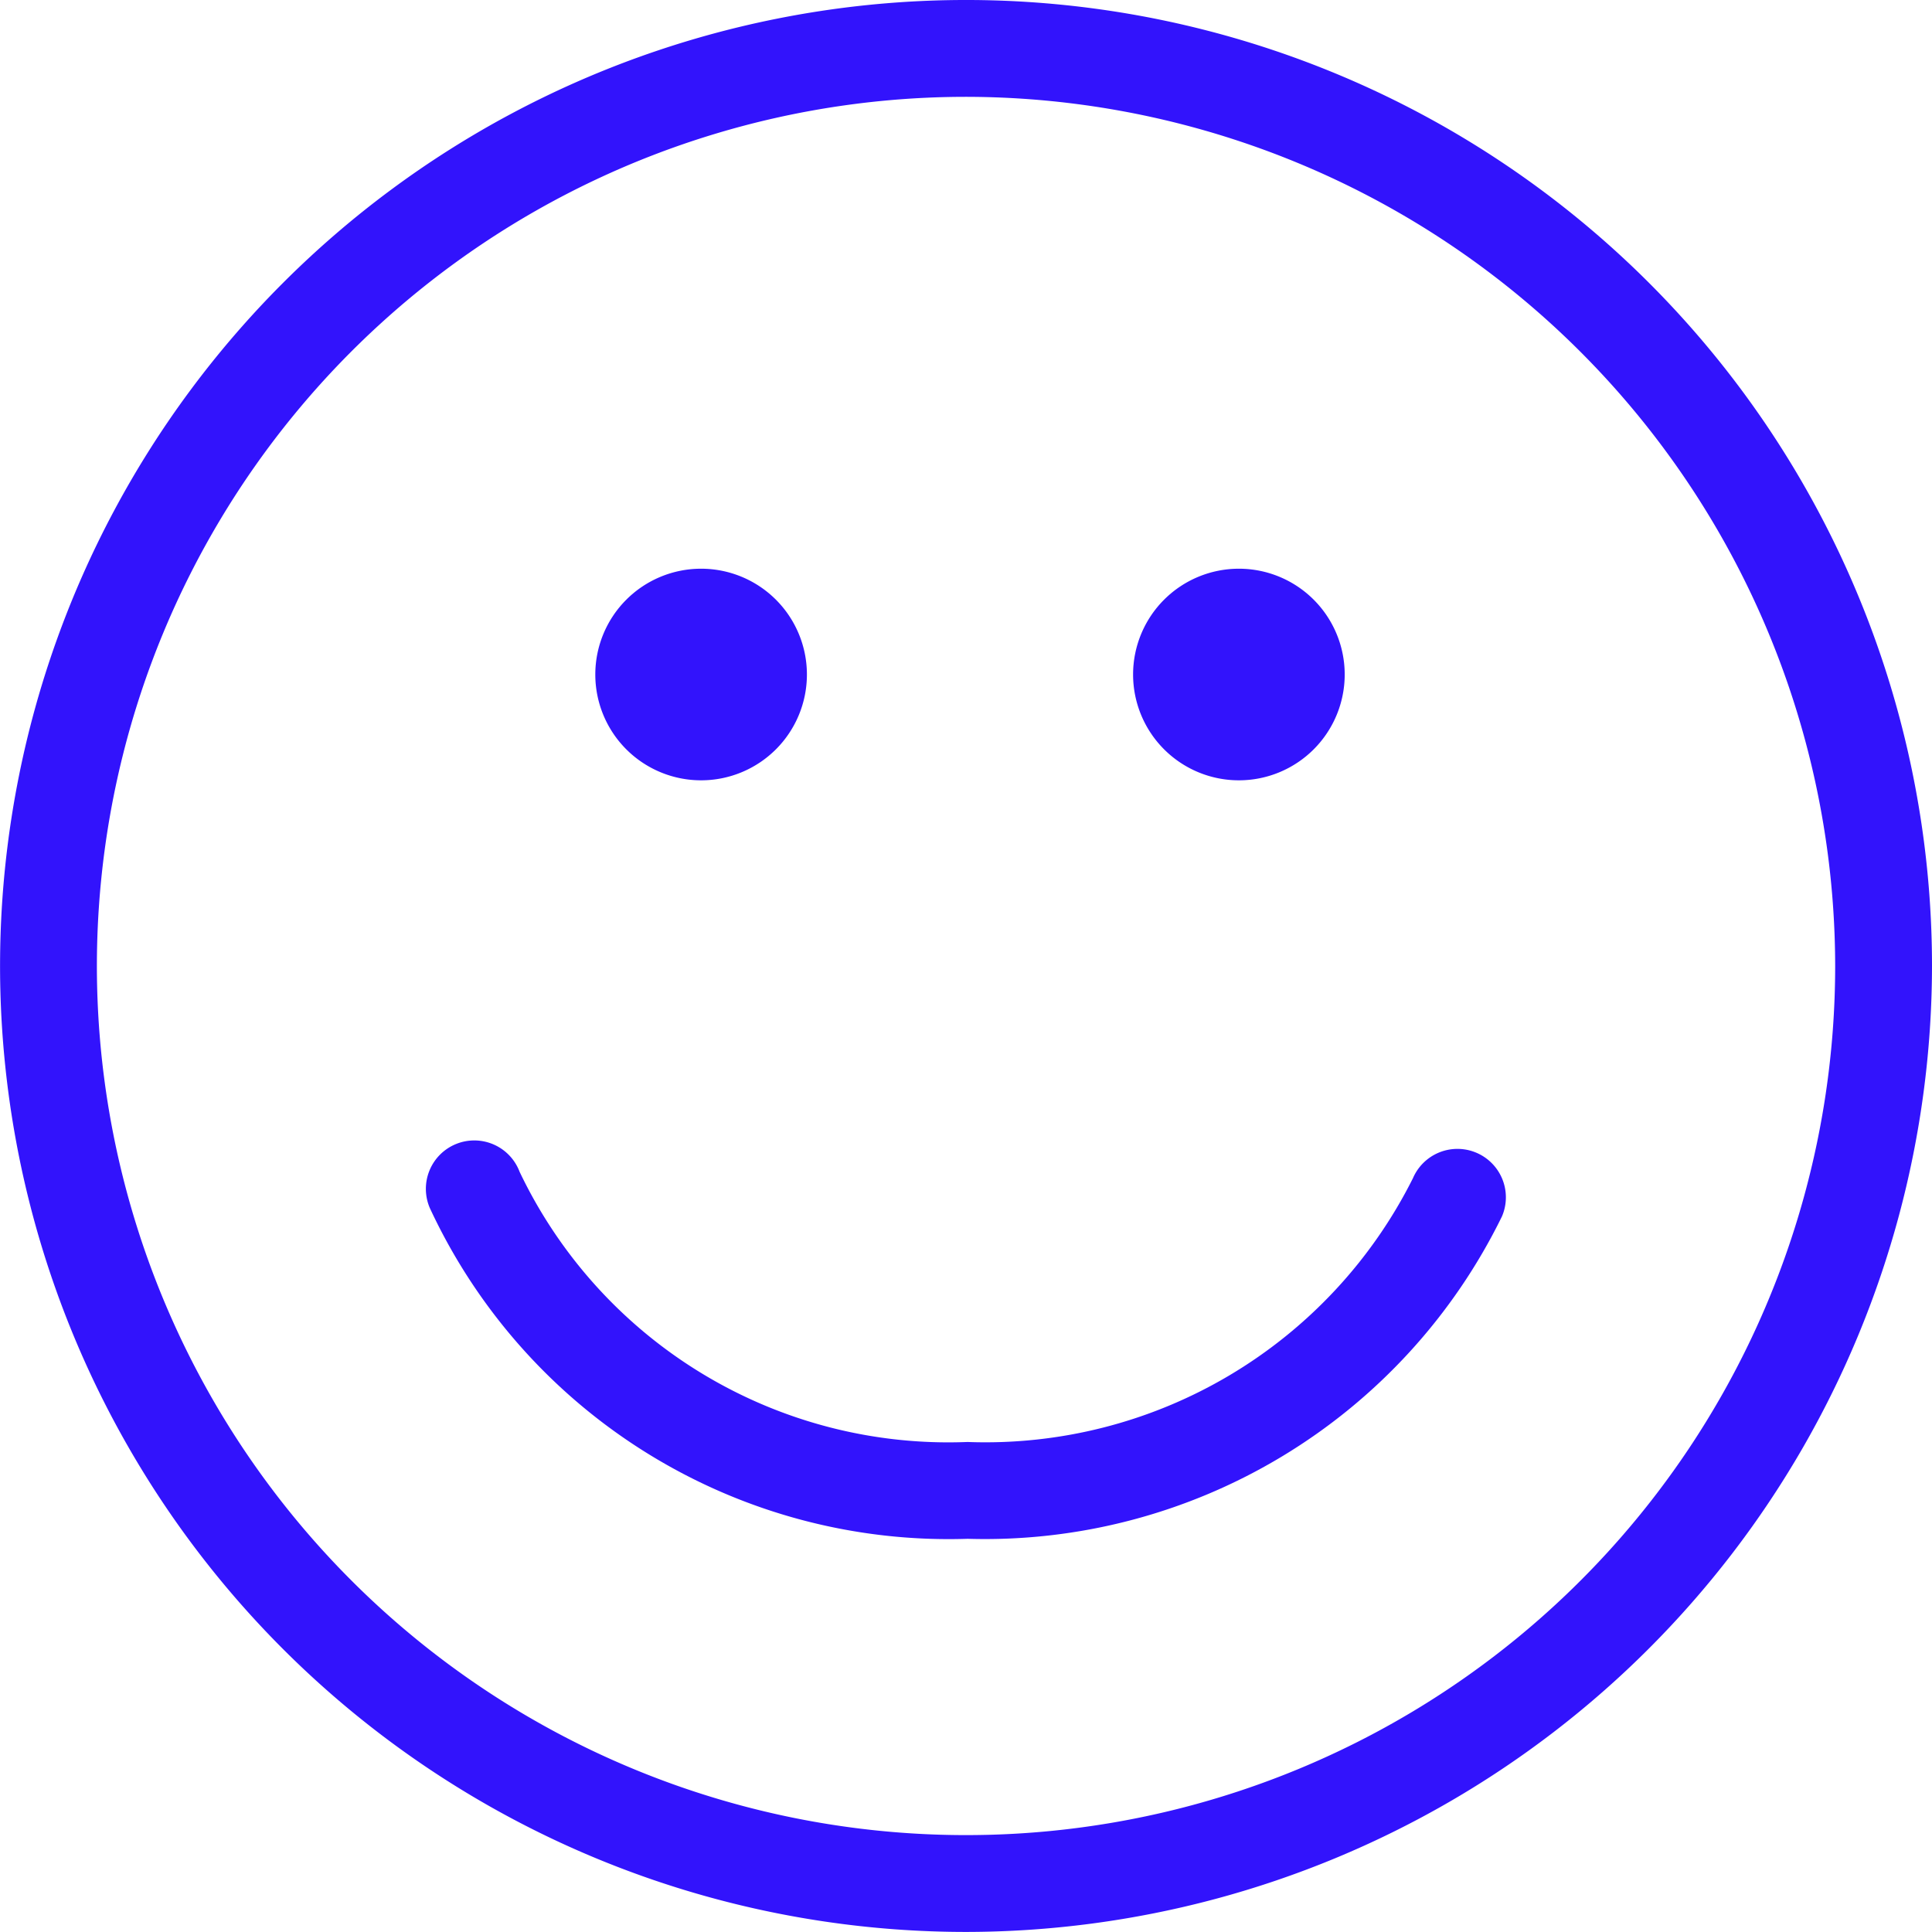 <svg xmlns="http://www.w3.org/2000/svg" xmlns:xlink="http://www.w3.org/1999/xlink" width="29.929" height="29.928" viewBox="0 0 29.929 29.928">
  <defs>
    <clipPath id="clip-path">
      <rect id="Rectangle_42" data-name="Rectangle 42" width="29.929" height="29.928" transform="translate(0 0)" fill="#3213fc"/>
    </clipPath>
  </defs>
  <g id="Group_44" data-name="Group 44" transform="translate(0 0)">
    <g id="Group_20" data-name="Group 20" clip-path="url(#clip-path)">
      <path id="Path_21" data-name="Path 21" d="M14.964,29.928A14.964,14.964,0,1,1,29.929,14.964,14.981,14.981,0,0,1,14.964,29.928m0-28.428A13.464,13.464,0,1,0,28.429,14.964,13.479,13.479,0,0,0,14.964,1.5" fill="#3213fc"/>
      <path id="Path_22" data-name="Path 22" d="M14.988,23.838A8.862,8.862,0,0,1,6.66,18.717a.75.75,0,1,1,1.389-.565,7.357,7.357,0,0,0,6.939,4.186,7.406,7.406,0,0,0,6.9-4.086.75.75,0,0,1,1.379.592,8.919,8.919,0,0,1-8.275,4.994" fill="#3213fc"/>
      <path id="Path_23" data-name="Path 23" d="M20.831,10.449a1.639,1.639,0,1,0-1.639,1.639,1.639,1.639,0,0,0,1.639-1.639" fill="#3213fc"/>
      <path id="Path_24" data-name="Path 24" d="M12.5,10.449a1.639,1.639,0,1,0-1.639,1.639A1.639,1.639,0,0,0,12.5,10.449" fill="#3213fc"/>
    </g>
  </g>
</svg>
